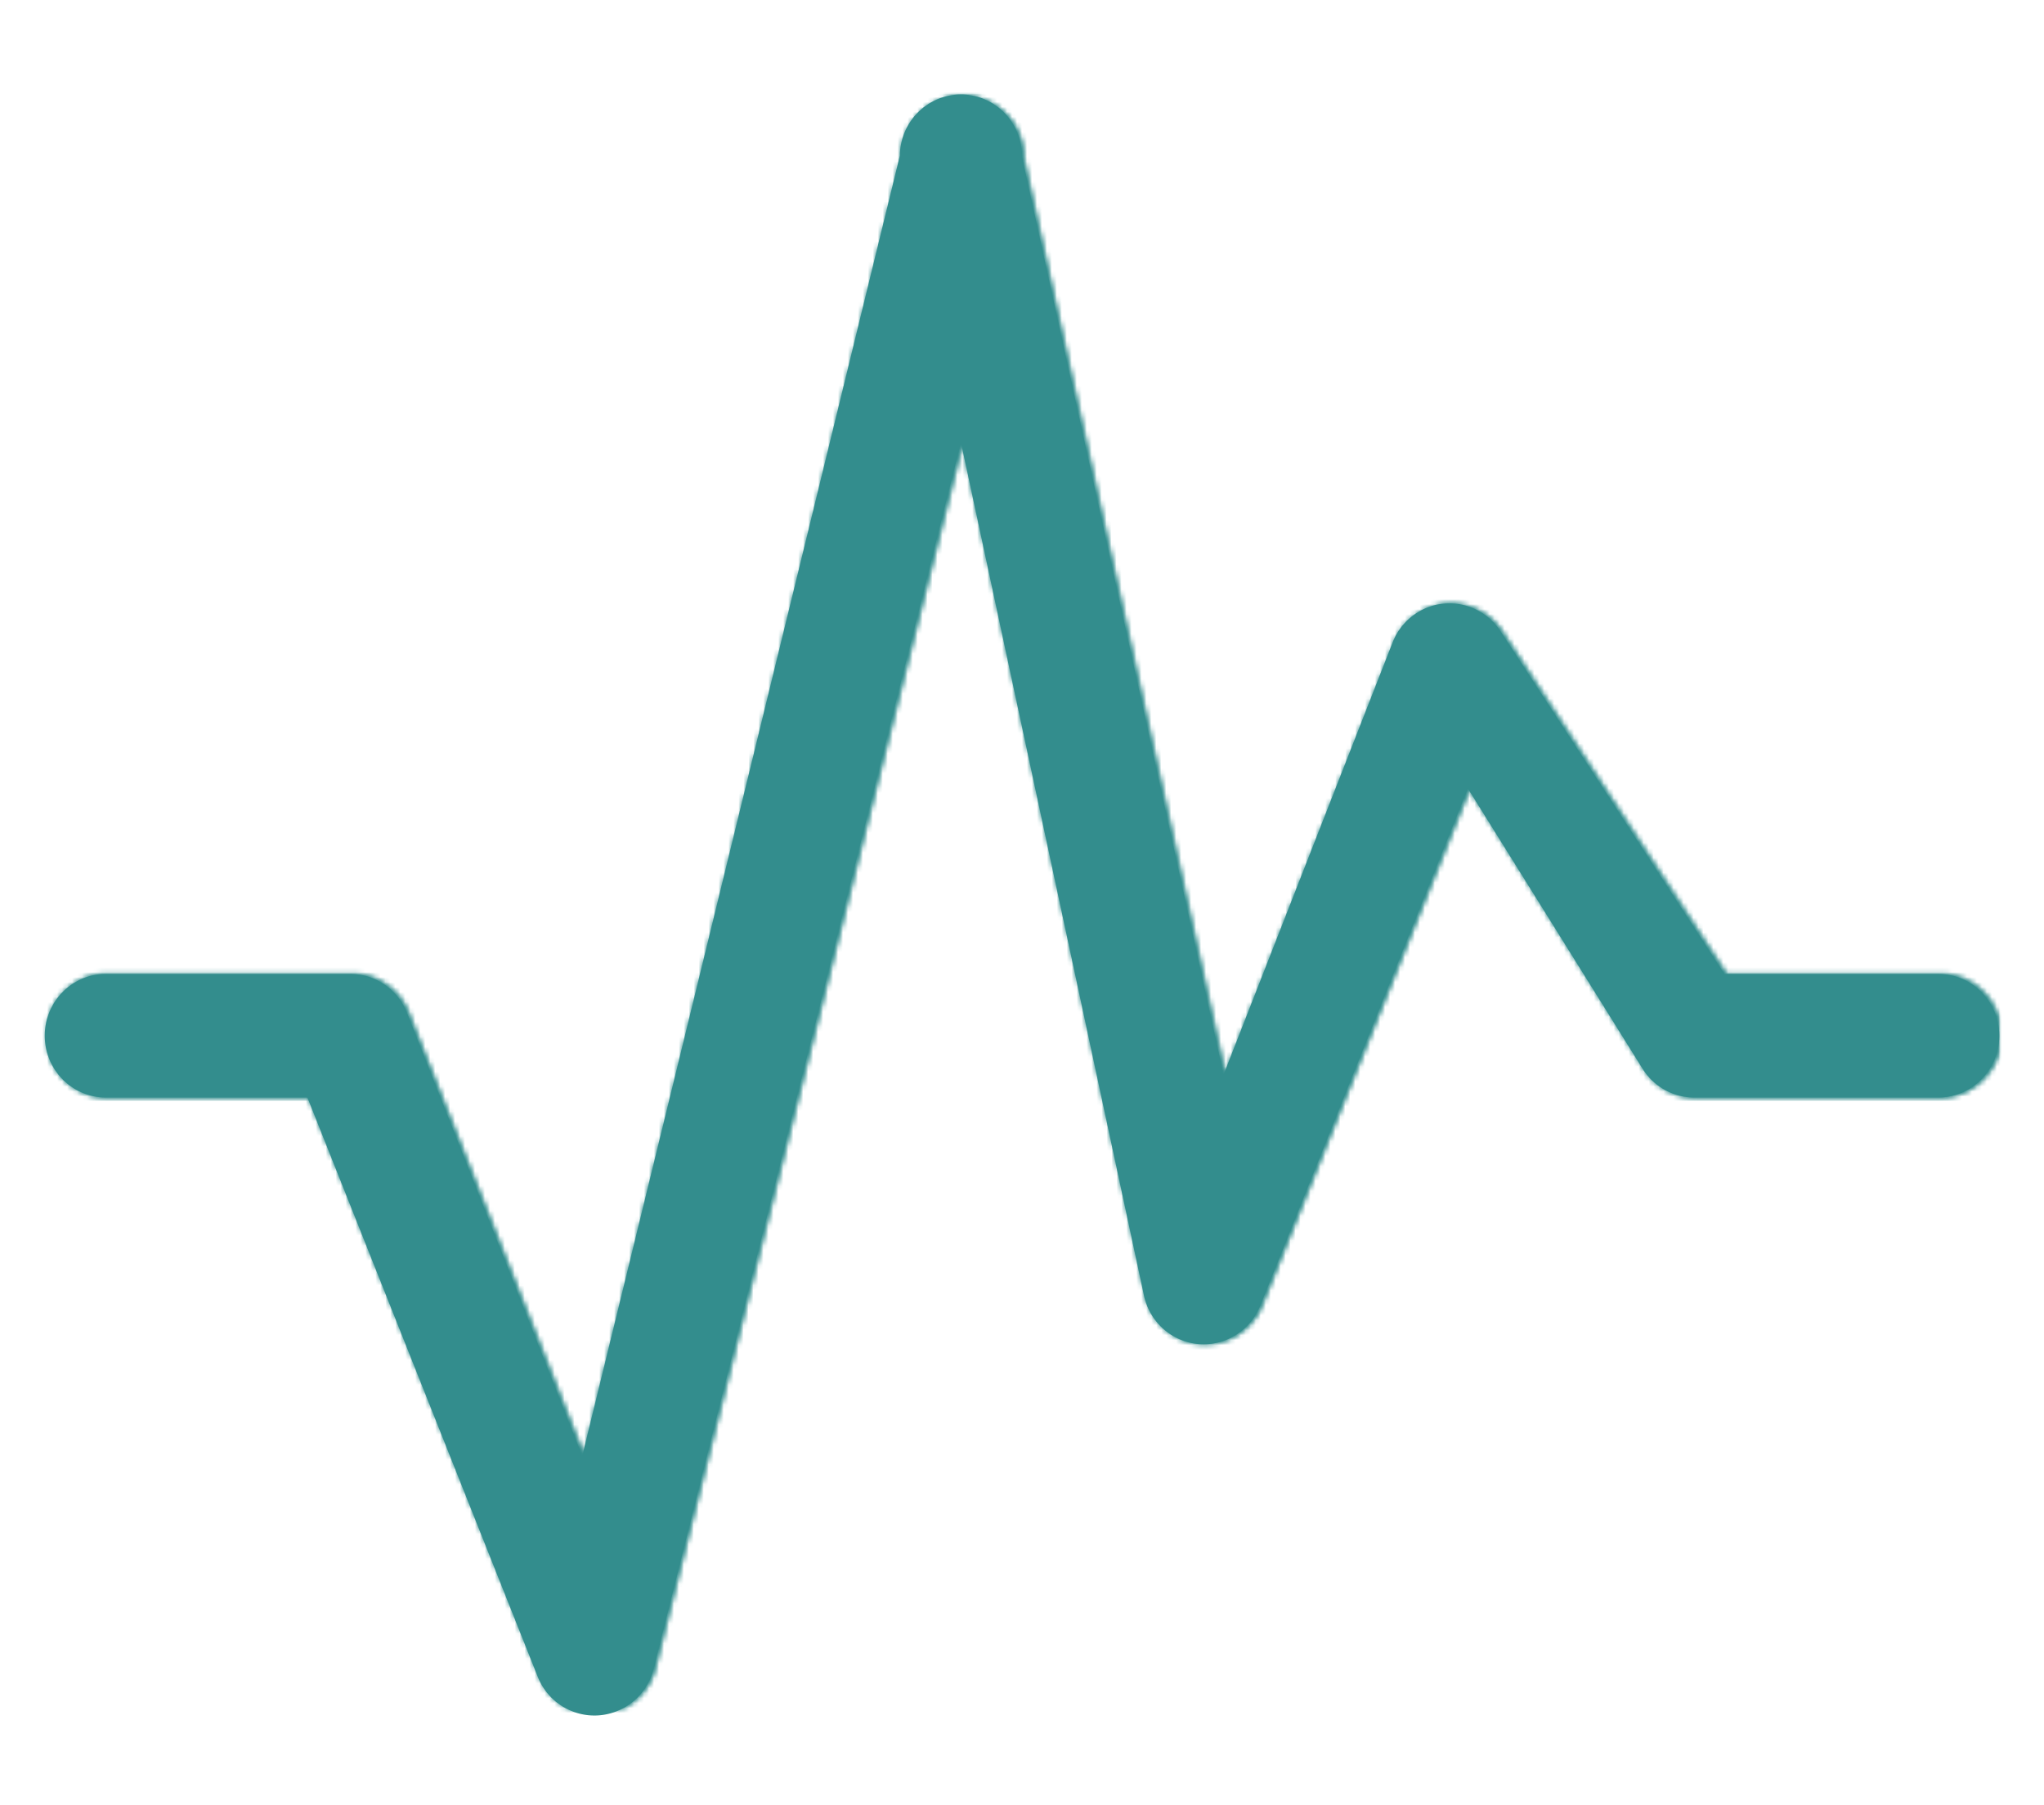 <svg width="411" height="363" xmlns="http://www.w3.org/2000/svg" xmlns:xlink="http://www.w3.org/1999/xlink"><defs><path d="M178.588 1.881c-3.823 2.178-6.206 6.249-6.25 10.68l-63.892 260.958-35.264-88.93c-1.862-4.721-6.391-7.818-11.426-7.813H12.607c-6.785 0-12.286 5.553-12.286 12.402 0 6.85 5.501 12.404 12.286 12.404h40.548l46.322 116.215c1.974 5.009 6.927 8.156 12.255 7.788 5.328-.367 9.81-4.167 11.09-9.4L184.626 70.11l36.861 171.409c1.216 5.26 5.665 9.122 11 9.547 5.334.425 10.327-2.684 12.346-7.687l41.775-103.812L321.871 196a12.258 12.258 0 0010.198 5.582h49.15c6.785 0 12.285-5.554 12.285-12.404s-5.5-12.402-12.286-12.402h-43.005l-45.094-68.836a12.247 12.247 0 00-11.48-5.47c-4.534.47-8.44 3.434-10.145 7.701l-34.035 86.822-40.547-184.184c.044-4.431-2.257-8.549-6.036-10.803a12.195 12.195 0 00-12.288-.125z" id="a"/><path d="M178.448 1.883c-3.82 2.181-6.2 6.257-6.244 10.693L108.36 273.843l-35.236-89.035c-1.861-4.728-6.386-7.828-11.418-7.823h-49.11c-6.78 0-12.276 5.56-12.276 12.417 0 6.859 5.497 12.418 12.276 12.418h40.517l46.285 116.353a12.354 12.354 0 006.249 6.677h10.319a12.388 12.388 0 006.76-8.291L184.48 70.193l36.832 171.612c1.215 5.266 5.66 9.132 10.99 9.558 5.33.425 10.32-2.687 12.337-7.696l41.743-103.935 35.236 56.5a12.242 12.242 0 0010.19 5.588h49.111c5.618 0 10.354-3.817 11.813-9.026v-6.782c-1.46-5.21-6.195-9.027-11.813-9.027h-42.972l-45.058-68.917c-2.523-3.837-6.938-5.944-11.47-5.476-4.532.469-8.434 3.437-10.138 7.71l-34.008 86.924-40.516-184.402c.044-4.436-2.255-8.559-6.031-10.816a12.166 12.166 0 00-12.278-.125z" id="c"/></defs><g fill="none" fill-rule="evenodd"><path d="M108.11 337.166c1.973 5.02 6.924 8.174 12.249 7.805 5.326-.369 9.805-4.176 11.085-9.42L193.22 88.972l36.844 171.76c1.215 5.272 5.661 9.14 10.993 9.567 5.332.425 10.323-2.69 12.34-7.703l41.757-104.025 35.247 56.55c2.26 3.471 6.086 5.57 10.194 5.592h49.126c6.782 0 12.28-5.565 12.28-12.428 0-6.865-5.498-12.429-12.28-12.429h-42.986l-45.071-68.977c-2.525-3.84-6.942-5.949-11.475-5.48-4.533.47-8.436 3.44-10.141 7.717l-34.018 86.998-40.53-184.56c.044-4.44-2.256-8.567-6.034-10.826a12.155 12.155 0 00-12.282-.124c-3.821 2.181-6.203 6.26-6.247 10.7l-63.862 261.493-35.247-89.11c-1.863-4.733-6.39-7.836-11.422-7.831H21.28c-6.782 0-12.28 5.564-12.28 12.429 0 6.863 5.498 12.428 12.281 12.428H61.81l46.3 116.453z" fill="#338D8D" fill-rule="nonzero"/><g transform="translate(9 19)"><mask id="b" fill="#fff"><use xlink:href="#a"/></mask><path fill="#338D8D" fill-rule="nonzero" mask="url(#b)" d="M.32 324.466h392.72V-.1H.32z"/></g><g transform="translate(9 19)"><mask id="d" fill="#fff"><use xlink:href="#c"/></mask><path fill="#338D8D" fill-rule="nonzero" mask="url(#d)" d="M-6.227 332.623h405.972V-6.341H-6.227z"/></g></g></svg>